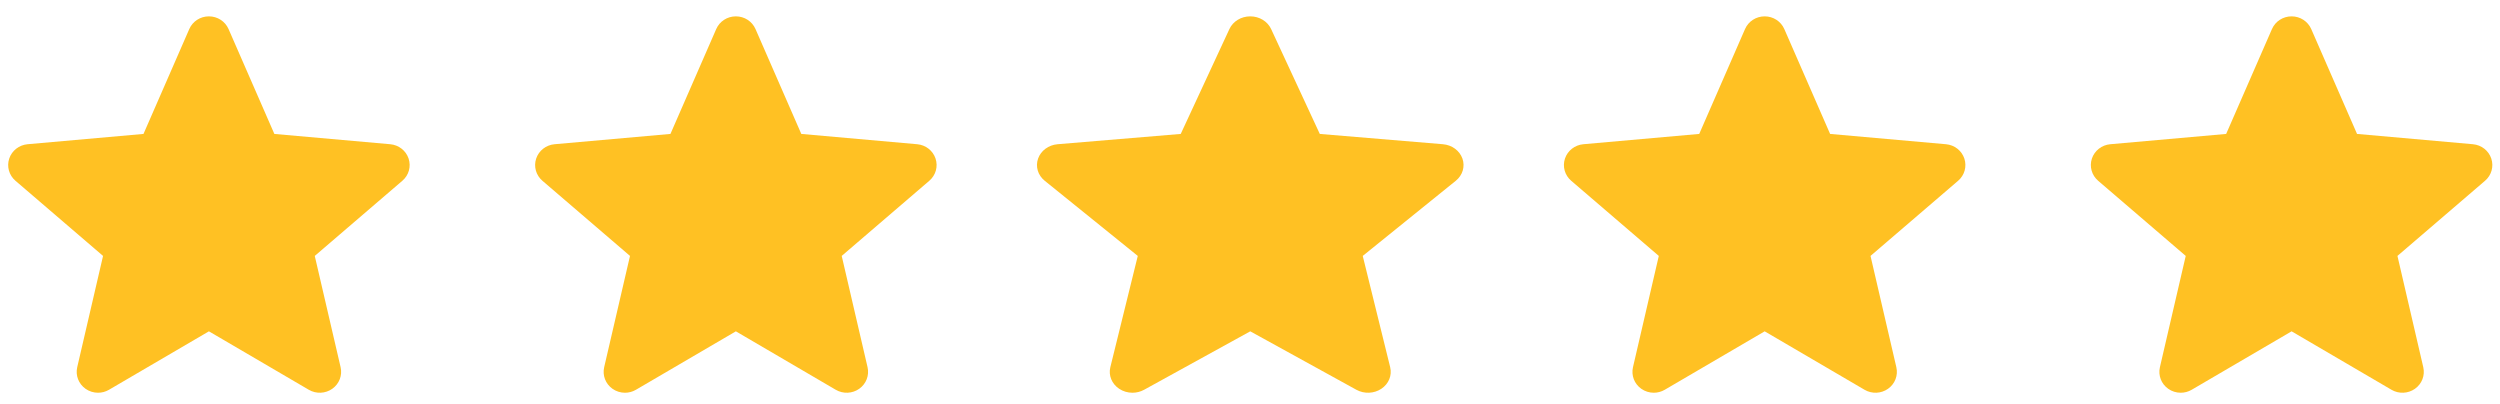 <?xml version="1.0" encoding="UTF-8"?> <svg xmlns="http://www.w3.org/2000/svg" width="136" height="22" viewBox="0 0 136 22" fill="none"> <path d="M22.228 8.626C22.084 8.194 21.692 7.887 21.23 7.846L14.925 7.286L12.433 1.58C12.249 1.16 11.831 0.89 11.365 0.89C10.899 0.89 10.48 1.16 10.297 1.58L7.806 7.286L1.5 7.846C1.038 7.888 0.646 8.194 0.502 8.626C0.358 9.059 0.491 9.533 0.84 9.833L5.606 13.922L4.201 19.976C4.098 20.422 4.275 20.882 4.652 21.149C4.855 21.293 5.094 21.365 5.333 21.365C5.539 21.365 5.744 21.312 5.928 21.204L11.365 18.024L16.8 21.204C17.199 21.437 17.7 21.416 18.077 21.149C18.455 20.882 18.631 20.422 18.529 19.976L17.123 13.922L21.889 9.833C22.239 9.533 22.372 9.06 22.228 8.626Z" fill="#FFC123"></path> <path d="M50.894 8.626C50.75 8.194 50.358 7.887 49.896 7.846L43.591 7.286L41.099 1.58C40.915 1.16 40.497 0.89 40.031 0.89C39.565 0.89 39.146 1.16 38.963 1.58L36.472 7.286L30.166 7.846C29.704 7.888 29.312 8.194 29.168 8.626C29.024 9.059 29.157 9.533 29.506 9.833L34.272 13.922L32.867 19.976C32.764 20.422 32.941 20.882 33.318 21.149C33.521 21.293 33.76 21.365 33.999 21.365C34.205 21.365 34.41 21.312 34.594 21.204L40.031 18.024L45.466 21.204C45.865 21.437 46.367 21.416 46.743 21.149C47.121 20.882 47.297 20.422 47.195 19.976L45.789 13.922L50.555 9.833C50.905 9.533 51.038 9.06 50.894 8.626Z" fill="#FFC123"></path> <path d="M79.556 8.626C79.403 8.194 78.987 7.887 78.495 7.846L71.797 7.286L69.149 1.58C68.954 1.16 68.509 0.89 68.014 0.89C67.519 0.89 67.074 1.16 66.88 1.58L64.232 7.286L57.533 7.846C57.041 7.888 56.626 8.194 56.472 8.626C56.319 9.059 56.46 9.533 56.832 9.833L61.895 13.922L60.402 19.976C60.293 20.422 60.481 20.882 60.882 21.149C61.098 21.293 61.351 21.365 61.605 21.365C61.824 21.365 62.042 21.312 62.238 21.204L68.014 18.024L73.789 21.204C74.213 21.437 74.746 21.416 75.146 21.149C75.547 20.882 75.735 20.422 75.626 19.976L74.133 13.922L79.196 9.833C79.568 9.533 79.709 9.06 79.556 8.626Z" fill="#FFC123"></path> <path d="M106.861 8.626C106.717 8.194 106.325 7.887 105.862 7.846L99.558 7.286L97.066 1.58C96.882 1.16 96.463 0.89 95.998 0.89C95.532 0.89 95.113 1.16 94.93 1.58L92.438 7.286L86.133 7.846C85.67 7.888 85.279 8.194 85.134 8.626C84.99 9.059 85.123 9.533 85.473 9.833L90.239 13.922L88.834 19.976C88.731 20.422 88.907 20.882 89.285 21.149C89.488 21.293 89.726 21.365 89.966 21.365C90.171 21.365 90.377 21.312 90.561 21.204L95.998 18.024L101.433 21.204C101.832 21.437 102.333 21.416 102.71 21.149C103.088 20.882 103.264 20.422 103.161 19.976L101.756 13.922L106.522 9.833C106.872 9.533 107.004 9.06 106.861 8.626Z" fill="#FFC123"></path> <path d="M135.526 8.626C135.382 8.194 134.99 7.887 134.527 7.846L128.223 7.286L125.731 1.58C125.547 1.16 125.128 0.89 124.663 0.89C124.197 0.89 123.778 1.16 123.595 1.58L121.103 7.286L114.798 7.846C114.335 7.888 113.944 8.194 113.799 8.626C113.656 9.059 113.788 9.533 114.138 9.833L118.904 13.922L117.499 19.976C117.396 20.422 117.572 20.882 117.95 21.149C118.153 21.293 118.391 21.365 118.631 21.365C118.836 21.365 119.042 21.312 119.226 21.204L124.663 18.024L130.098 21.204C130.497 21.437 130.998 21.416 131.375 21.149C131.753 20.882 131.929 20.422 131.826 19.976L130.421 13.922L135.187 9.833C135.537 9.533 135.67 9.06 135.526 8.626Z" fill="#FFC123"></path> </svg> 